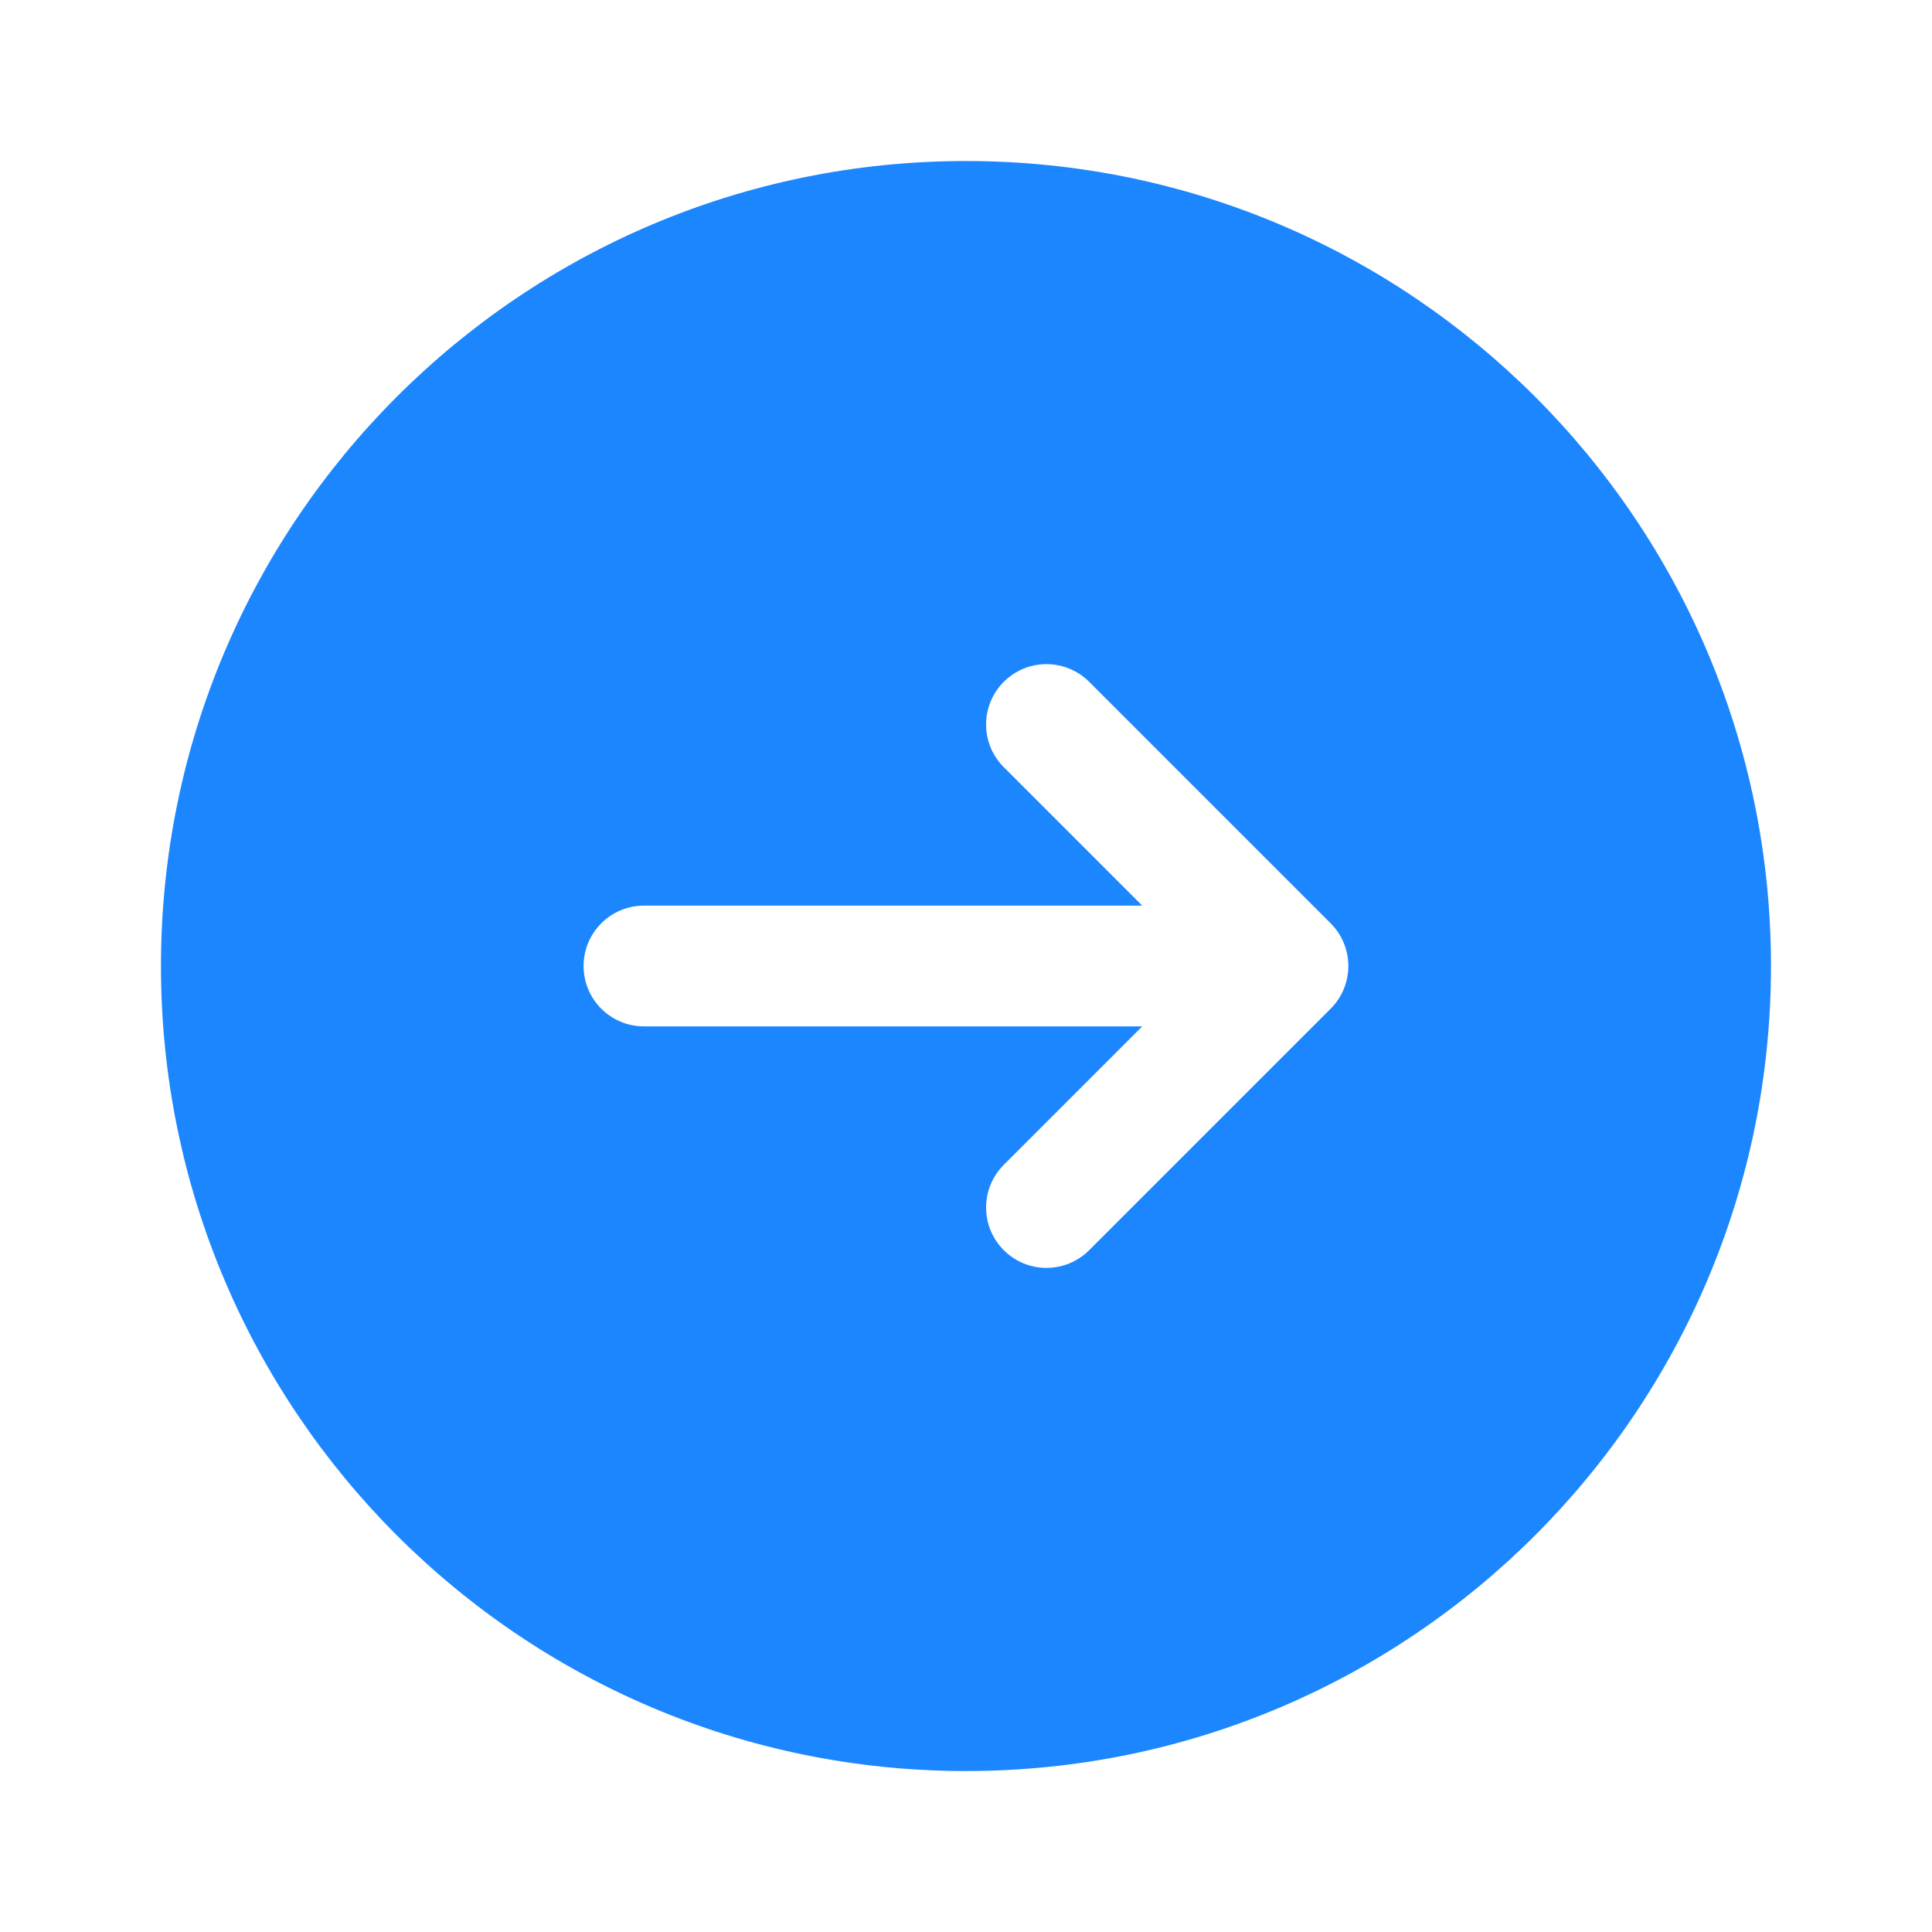 <svg xmlns="http://www.w3.org/2000/svg" width="32" height="32" viewBox="0 0 32 32" fill="none">
    <path fill-rule="evenodd" clip-rule="evenodd" d="M15.999 29.334C23.363 29.334 29.333 23.364 29.333 16C29.333 8.637 23.363 2.667 15.999 2.667C8.636 2.667 2.666 8.637 2.666 16C2.666 23.364 8.636 29.334 15.999 29.334ZM16.626 11.293C17.016 10.903 17.649 10.903 18.04 11.293L22.04 15.293C22.43 15.684 22.43 16.317 22.04 16.707L18.04 20.707C17.649 21.098 17.016 21.098 16.626 20.707C16.235 20.317 16.235 19.684 16.626 19.293L18.919 17H10.666C10.114 17 9.666 16.553 9.666 16C9.666 15.448 10.114 15 10.666 15H18.919L16.626 12.707C16.235 12.317 16.235 11.684 16.626 11.293Z" fill="#1C86FF"/>
</svg>